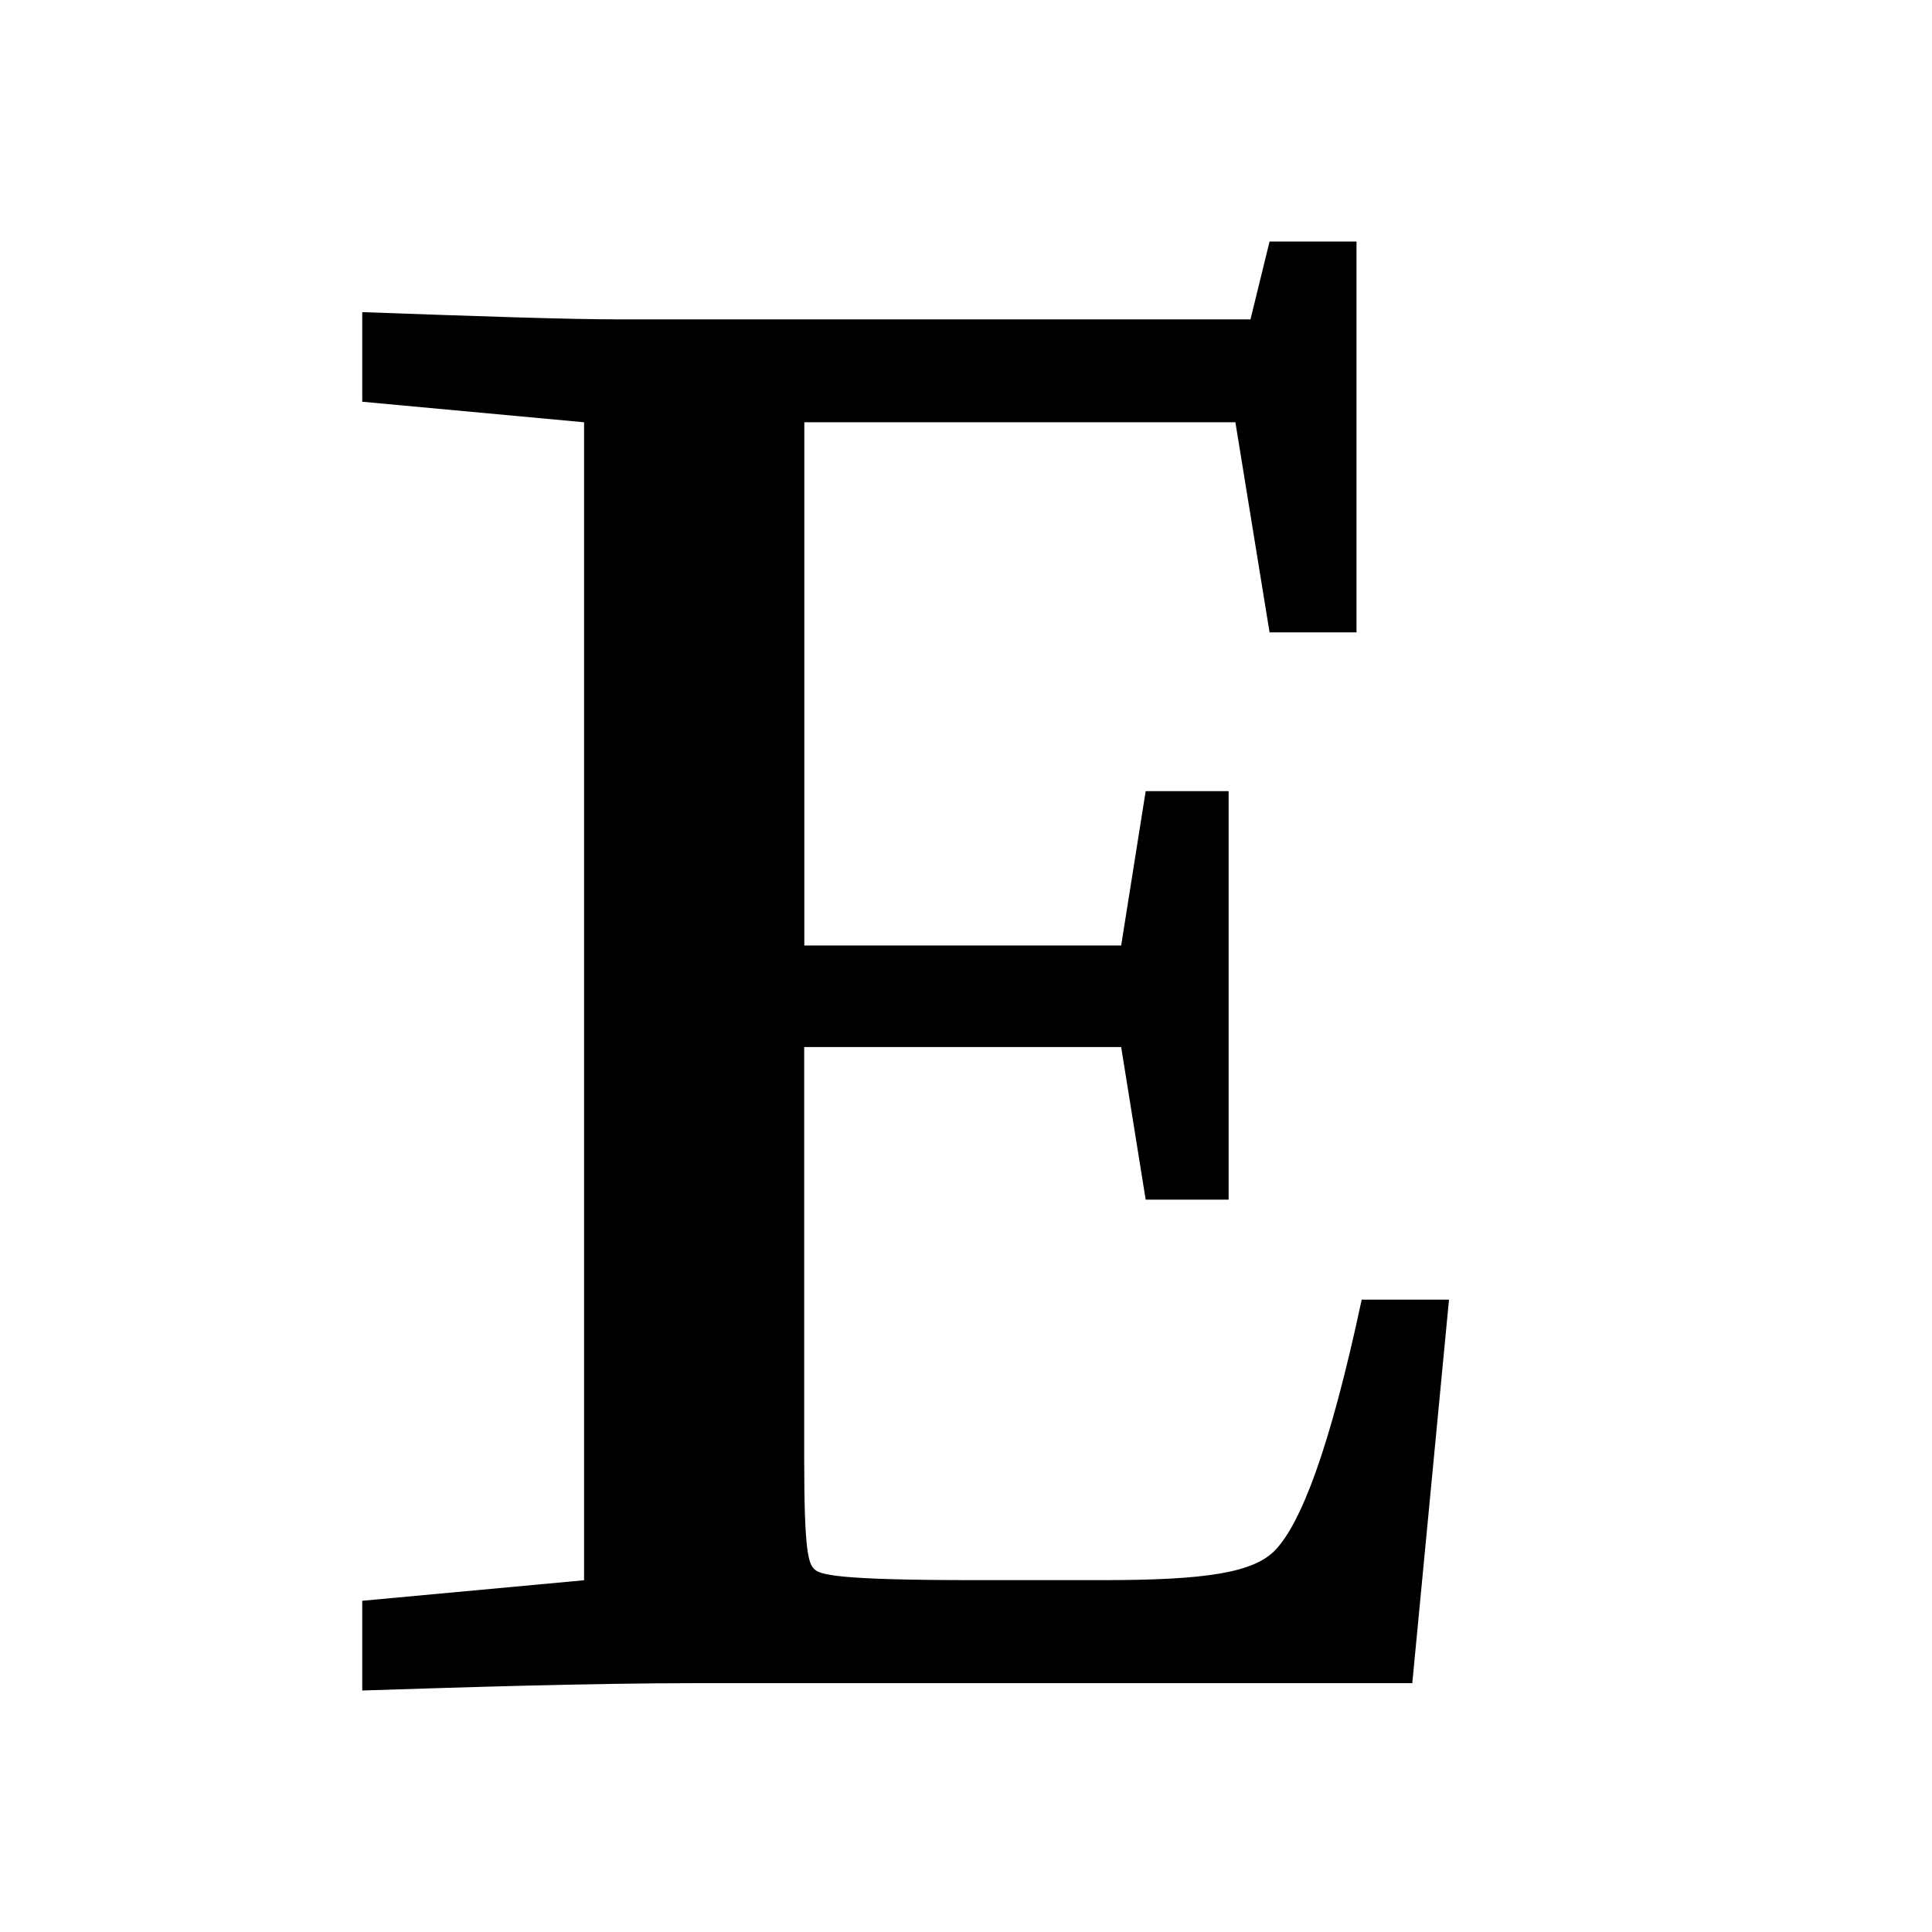 <?xml version="1.0" encoding="UTF-8"?>
<svg width="16" height="16" viewBox="0 0 16 16" xmlns="http://www.w3.org/2000/svg">
  <path d="M4.837 13.088V3.497L3 3.327v-.742c.98.035 1.701.06 2.14.06h5.216L10.514 2h.72v3.237h-.72l-.283-1.74h-3.57V7.83h2.624l.203-1.278h.687v3.383h-.687l-.203-1.264H6.66v3.42c0 .753.035.852.08.9.045.05.18.095 1.34.095h1.047c.856 0 1.261-.06 1.44-.255.203-.22.44-.803.71-2.068H12l-.304 3.176h-5.88c-.98 0-2.05.037-2.816.061v-.743l1.837-.17z" fill="#000" fill-rule="nonzero"/>
</svg>